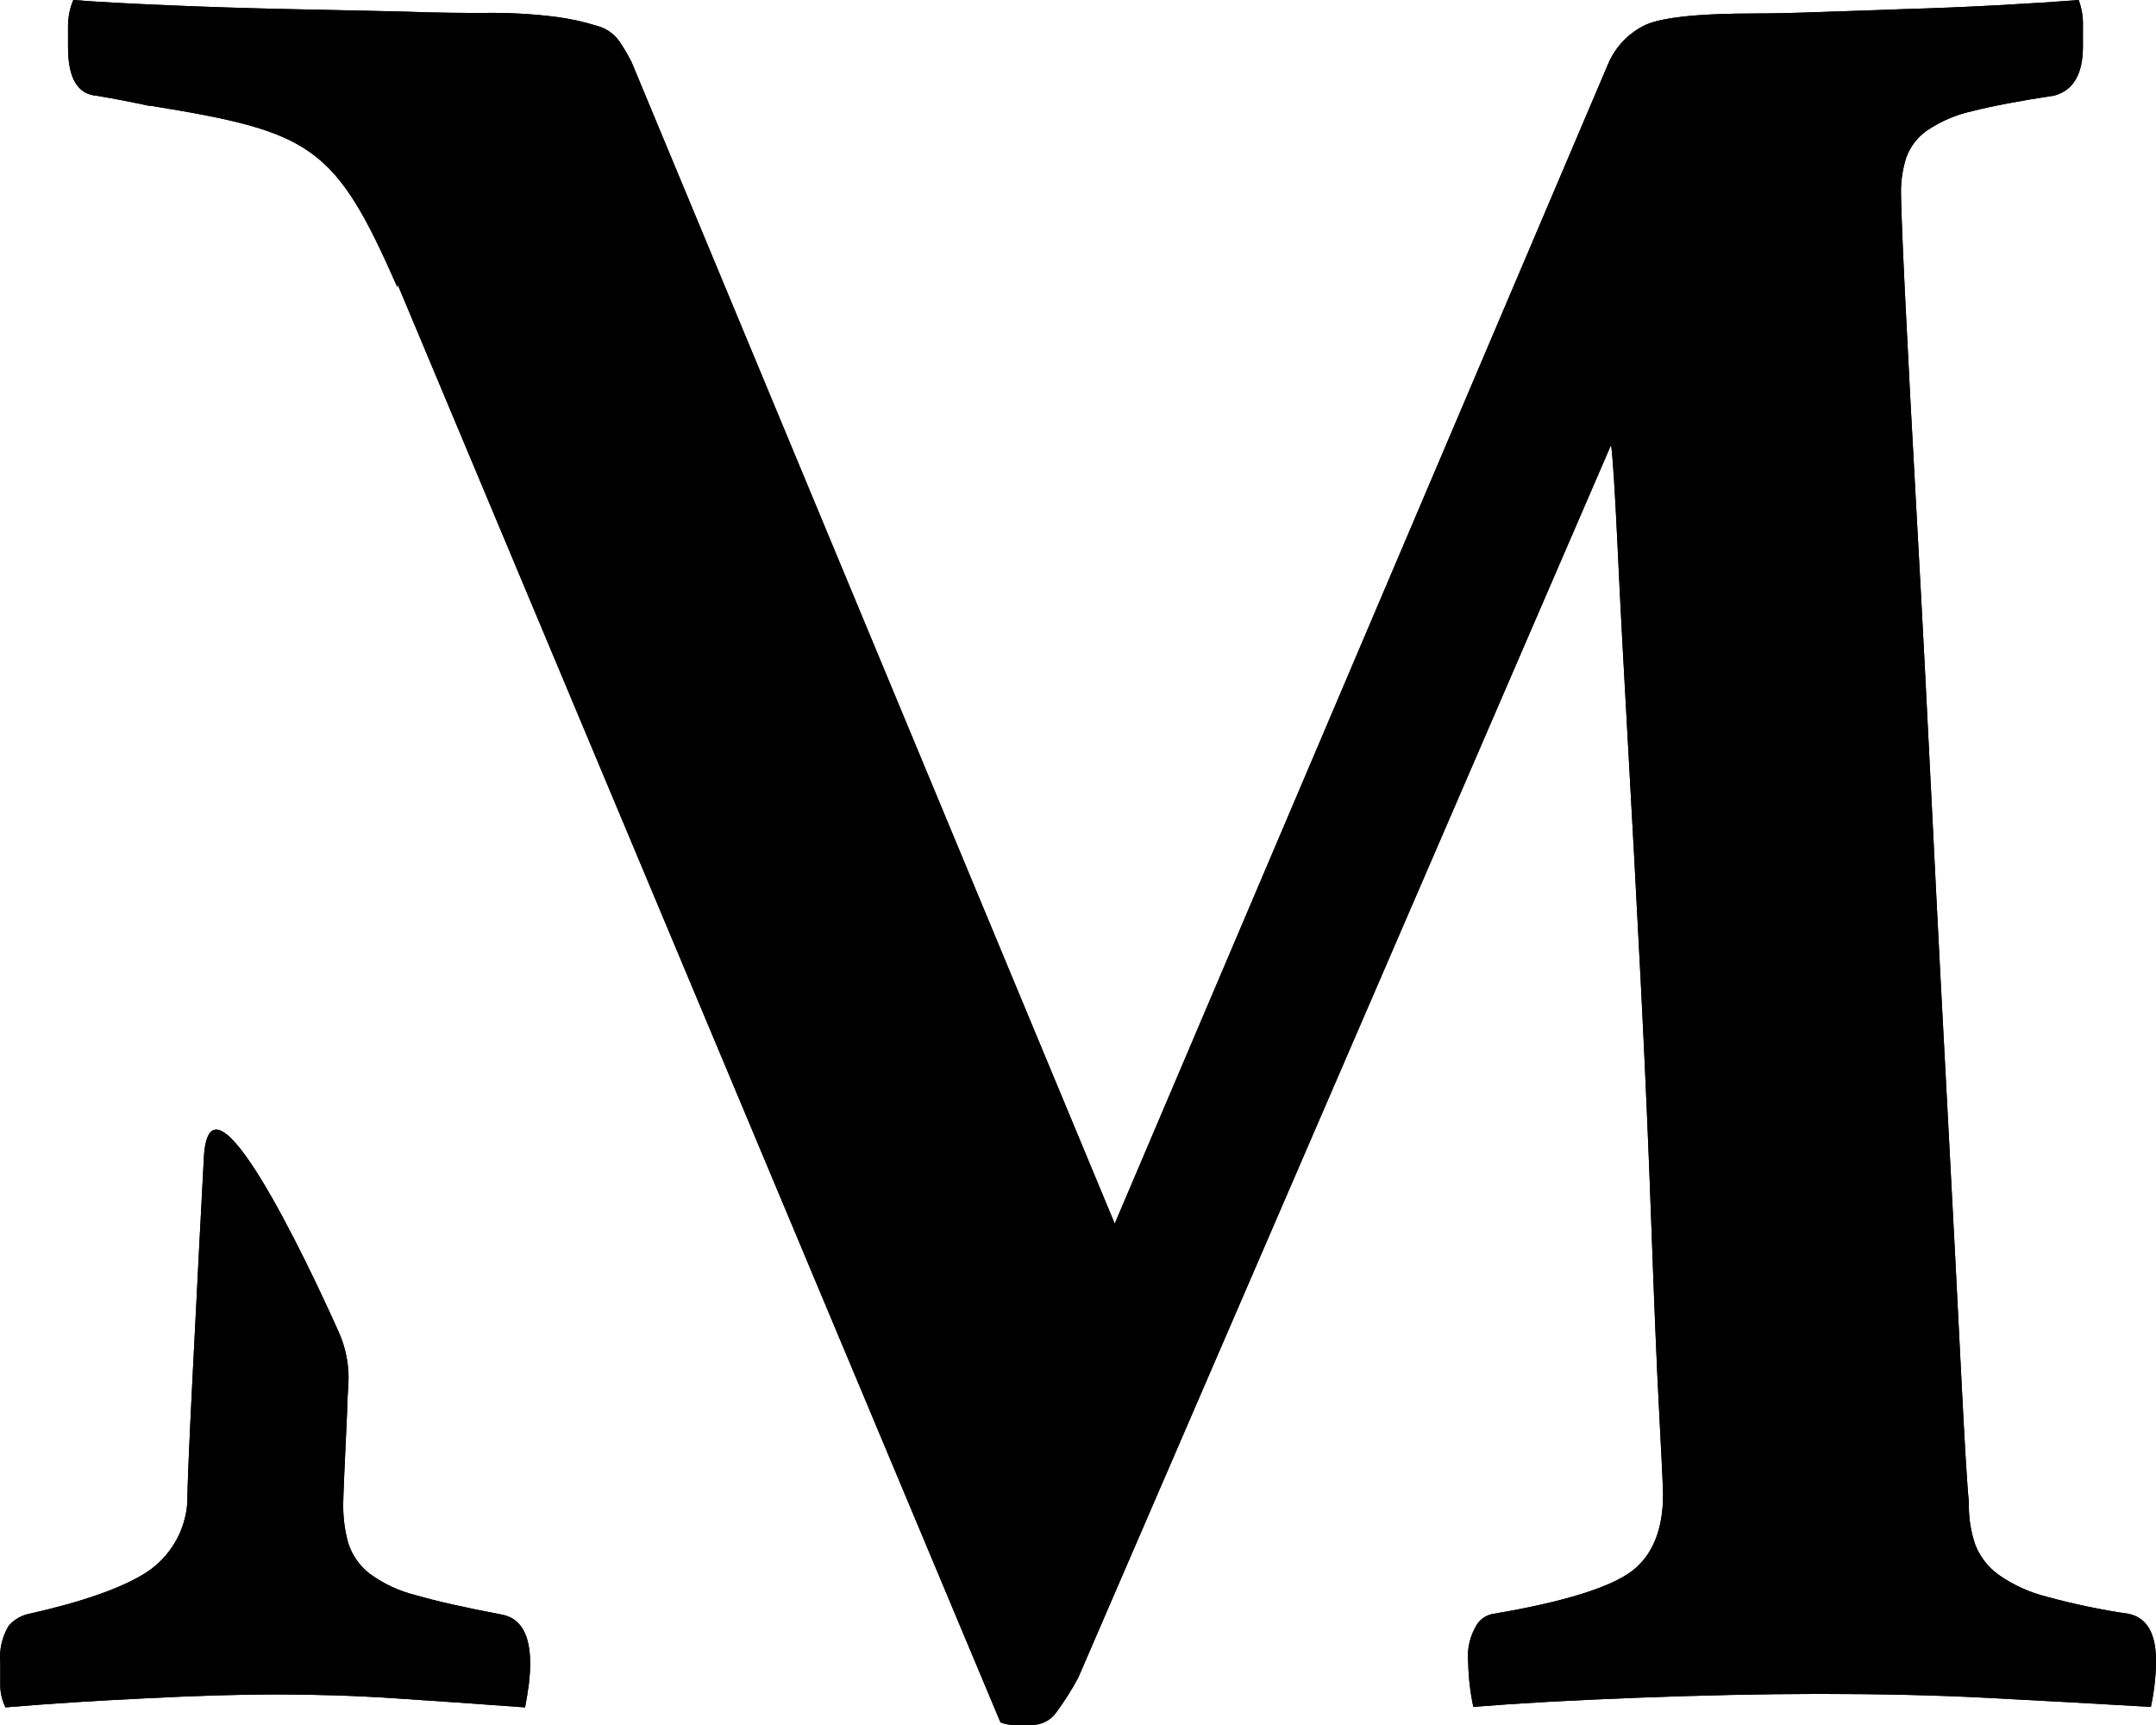 <?xml version="1.0" encoding="utf-8"?>
<!-- Generator: Adobe Illustrator 14.0.0, SVG Export Plug-In  -->
<!DOCTYPE svg PUBLIC "-//W3C//DTD SVG 1.0//EN" "http://www.w3.org/TR/2001/REC-SVG-20010904/DTD/svg10.dtd">
<svg version="1.0"
	 xmlns="http://www.w3.org/2000/svg" xmlns:xlink="http://www.w3.org/1999/xlink" xmlns:a="http://ns.adobe.com/AdobeSVGViewerExtensions/3.0/"
	 x="0px" y="0px" width="200px" height="160px" viewBox="0 0 200 160" enable-background="new 0 0 200 160" xml:space="preserve">
<defs>
</defs>
<path d="M18.912,107.373c0,0-0.768,14.54-1.05,20.361c-0.327,6.472-0.485,10.36-0.485,11.632c-0.178,2.634-1.586,5.035-3.805,6.484
	c-2.258,1.438-5.872,2.714-10.839,3.829c-0.752,0.146-1.433,0.544-1.93,1.123c-0.615,1.036-0.888,2.233-0.779,3.43v1.966
	c-0.014,0.751,0.152,1.494,0.486,2.168c3.846-0.328,8.181-0.61,13.006-0.841c4.821-0.248,8.84-0.359,12.058-0.359
	c3.692,0,7.384,0.111,11.087,0.359c3.704,0.248,7.712,0.516,12.048,0.841c0.157-0.807,0.271-1.561,0.361-2.246
	c0.069-0.603,0.107-1.205,0.112-1.81c0-2.71-0.88-4.229-2.642-4.553c-3.372-0.637-6.025-1.234-7.959-1.796
	c-1.568-0.382-3.042-1.074-4.335-2.034c-0.902-0.714-1.574-1.675-1.932-2.766c-0.339-1.211-0.498-2.463-0.474-3.718
	c0-0.472,0.112-3.371,0.361-8.507c0-0.865,0.078-1.765,0.124-2.697c0.067-1.623-0.246-3.238-0.915-4.72
	C28.351,116.701,19.42,97.934,18.912,107.373z"/>
<path d="M18.912,107.373c0,0-0.768,14.54-1.05,20.361c-0.327,6.472-0.485,10.36-0.485,11.632c-0.178,2.634-1.586,5.035-3.805,6.484
	c-2.258,1.438-5.872,2.714-10.839,3.829c-0.752,0.146-1.433,0.544-1.93,1.123c-0.615,1.036-0.888,2.233-0.779,3.43v1.966
	c-0.014,0.751,0.152,1.494,0.486,2.168c3.846-0.328,8.181-0.61,13.006-0.841c4.821-0.248,8.84-0.359,12.058-0.359
	c3.692,0,7.384,0.111,11.087,0.359c3.704,0.248,7.712,0.516,12.048,0.841c0.157-0.807,0.271-1.561,0.361-2.246
	c0.069-0.603,0.107-1.205,0.112-1.81c0-2.71-0.88-4.229-2.642-4.553c-3.372-0.637-6.025-1.234-7.959-1.796
	c-1.568-0.382-3.042-1.074-4.335-2.034c-0.902-0.714-1.574-1.675-1.932-2.766c-0.339-1.211-0.498-2.463-0.474-3.718
	c0-0.472,0.112-3.371,0.361-8.507c0-0.865,0.078-1.765,0.124-2.697c0.067-1.623-0.246-3.238-0.915-4.72
	C28.351,116.701,19.42,97.934,18.912,107.373z"/>
<path d="M197.403,149.68c-2.521-0.369-5.011-0.89-7.465-1.56c-1.619-0.394-3.152-1.084-4.515-2.037
	c-0.972-0.694-1.722-1.648-2.168-2.751c-0.445-1.273-0.652-2.62-0.611-3.966c-0.156-1.439-0.396-5.43-0.723-11.991
	s-0.723-14.271-1.196-23.149s-0.972-18.273-1.455-28.183c-0.486-9.912-0.962-19.104-1.436-27.587
	c-0.474-8.484-0.845-15.585-1.128-21.35c-0.284-5.765-0.362-8.788-0.362-9.114c-0.024-1.144,0.142-2.282,0.486-3.373
	c0.366-1.017,1.043-1.896,1.932-2.516c1.274-0.861,2.705-1.471,4.21-1.799c1.851-0.471,4.385-0.952,7.599-1.438
	c1.763-0.483,2.651-2,2.651-4.563V2.404C193.247,1.585,193.11,0.77,192.83,0c-2.093,0.165-4.584,0.326-7.475,0.483
	c-2.892,0.157-5.782,0.277-8.673,0.36l-8.073,0.281c-2.493,0.09-4.381,0.124-5.643,0.124c-5.646,0-9.157,0.392-10.603,1.202
	c-1.395,0.744-2.5,1.929-3.138,3.371l-45.817,107.677L58.586,5.753c-0.327-0.641-0.688-1.27-1.128-1.91
	c-0.492-0.708-1.221-1.218-2.055-1.439c-1.256-0.391-2.546-0.674-3.851-0.842c-2.246-0.282-4.51-0.402-6.773-0.36
	c-1.445,0-3.851,0-7.227-0.124L26.771,0.843c-3.851-0.079-7.633-0.203-11.291-0.36C11.822,0.326,8.853,0.168,6.798,0
	C6.479,0.762,6.313,1.579,6.312,2.404v1.911C6.297,7.207,7.174,8.728,8.943,8.878c1.851,0.304,3.387,0.617,4.865,0.932h0.159
	c14.994,2.427,17.104,3.663,22.908,16.856c0-0.09,0-0.225,0-0.304l55.933,133.398c0.46,0.175,0.953,0.258,1.446,0.235h1.444
	c0.891,0.013,1.733-0.405,2.258-1.124c0.76-1.028,1.447-2.11,2.055-3.235l49.44-114.373c0.159,1.123,0.356,4.24,0.599,9.349
	c0.236,5.124,0.563,11.237,0.959,18.237c0.396,7.002,0.801,14.553,1.209,22.541c0.408,7.99,0.723,15.43,0.97,22.308
	c0.249,6.876,0.476,12.64,0.723,17.272c0.249,4.627,0.361,7.191,0.361,7.675c0,3.203-0.97,5.618-2.889,7.077
	c-1.922,1.463-6.188,2.843-12.783,3.956c-0.635,0.083-1.206,0.431-1.567,0.957c-0.679,1.07-0.972,2.336-0.835,3.596
	c0.026,1.375,0.186,2.743,0.474,4.09c4.02-0.33,9.039-0.612,15.061-0.844c6.021-0.23,11.667-0.352,16.937-0.359
	c5.797,0,10.979,0.12,15.547,0.359c4.583,0.236,9.677,0.519,15.308,0.844c0.288-1.347,0.449-2.715,0.477-4.09
	C200.035,151.527,199.171,150.01,197.403,149.68z"/>
<path d="M197.403,149.68c-2.521-0.369-5.011-0.89-7.465-1.56c-1.619-0.394-3.152-1.084-4.515-2.037
	c-0.972-0.694-1.722-1.648-2.168-2.751c-0.445-1.273-0.652-2.62-0.611-3.966c-0.156-1.439-0.396-5.43-0.723-11.991
	s-0.723-14.271-1.196-23.149s-0.972-18.273-1.455-28.183c-0.486-9.912-0.962-19.104-1.436-27.587
	c-0.474-8.484-0.845-15.585-1.128-21.35c-0.284-5.765-0.362-8.788-0.362-9.114c-0.024-1.144,0.142-2.282,0.486-3.373
	c0.366-1.017,1.043-1.896,1.932-2.516c1.274-0.861,2.705-1.471,4.21-1.799c1.851-0.471,4.385-0.952,7.599-1.438
	c1.763-0.483,2.651-2,2.651-4.563V2.404C193.247,1.585,193.11,0.77,192.83,0c-2.093,0.165-4.584,0.326-7.475,0.483
	c-2.892,0.157-5.782,0.277-8.673,0.36l-8.073,0.281c-2.493,0.09-4.381,0.124-5.643,0.124c-5.646,0-9.157,0.392-10.603,1.202
	c-1.395,0.744-2.5,1.929-3.138,3.371l-45.817,107.677L58.586,5.753c-0.327-0.641-0.688-1.27-1.128-1.91
	c-0.492-0.708-1.221-1.218-2.055-1.439c-1.256-0.391-2.546-0.674-3.851-0.842c-2.246-0.282-4.51-0.402-6.773-0.36
	c-1.445,0-3.851,0-7.227-0.124L26.771,0.843c-3.851-0.079-7.633-0.203-11.291-0.36C11.822,0.326,8.853,0.168,6.798,0
	C6.479,0.762,6.313,1.579,6.312,2.404v1.911C6.297,7.207,7.174,8.728,8.943,8.878c1.851,0.304,3.387,0.617,4.865,0.932h0.159
	c14.994,2.427,17.104,3.663,22.908,16.856c0-0.09,0-0.225,0-0.304l55.933,133.398c0.46,0.175,0.953,0.258,1.446,0.235h1.444
	c0.891,0.013,1.733-0.405,2.258-1.124c0.76-1.028,1.447-2.11,2.055-3.235l49.44-114.373c0.159,1.123,0.356,4.24,0.599,9.349
	c0.236,5.124,0.563,11.237,0.959,18.237c0.396,7.002,0.801,14.553,1.209,22.541c0.408,7.99,0.723,15.43,0.97,22.308
	c0.249,6.876,0.476,12.64,0.723,17.272c0.249,4.627,0.361,7.191,0.361,7.675c0,3.203-0.97,5.618-2.889,7.077
	c-1.922,1.463-6.188,2.843-12.783,3.956c-0.635,0.083-1.206,0.431-1.567,0.957c-0.679,1.07-0.972,2.336-0.835,3.596
	c0.026,1.375,0.186,2.743,0.474,4.09c4.02-0.33,9.039-0.612,15.061-0.844c6.021-0.23,11.667-0.352,16.937-0.359
	c5.797,0,10.979,0.12,15.547,0.359c4.583,0.236,9.677,0.519,15.308,0.844c0.288-1.347,0.449-2.715,0.477-4.09
	C200.035,151.527,199.171,150.01,197.403,149.68z"/>
</svg>
